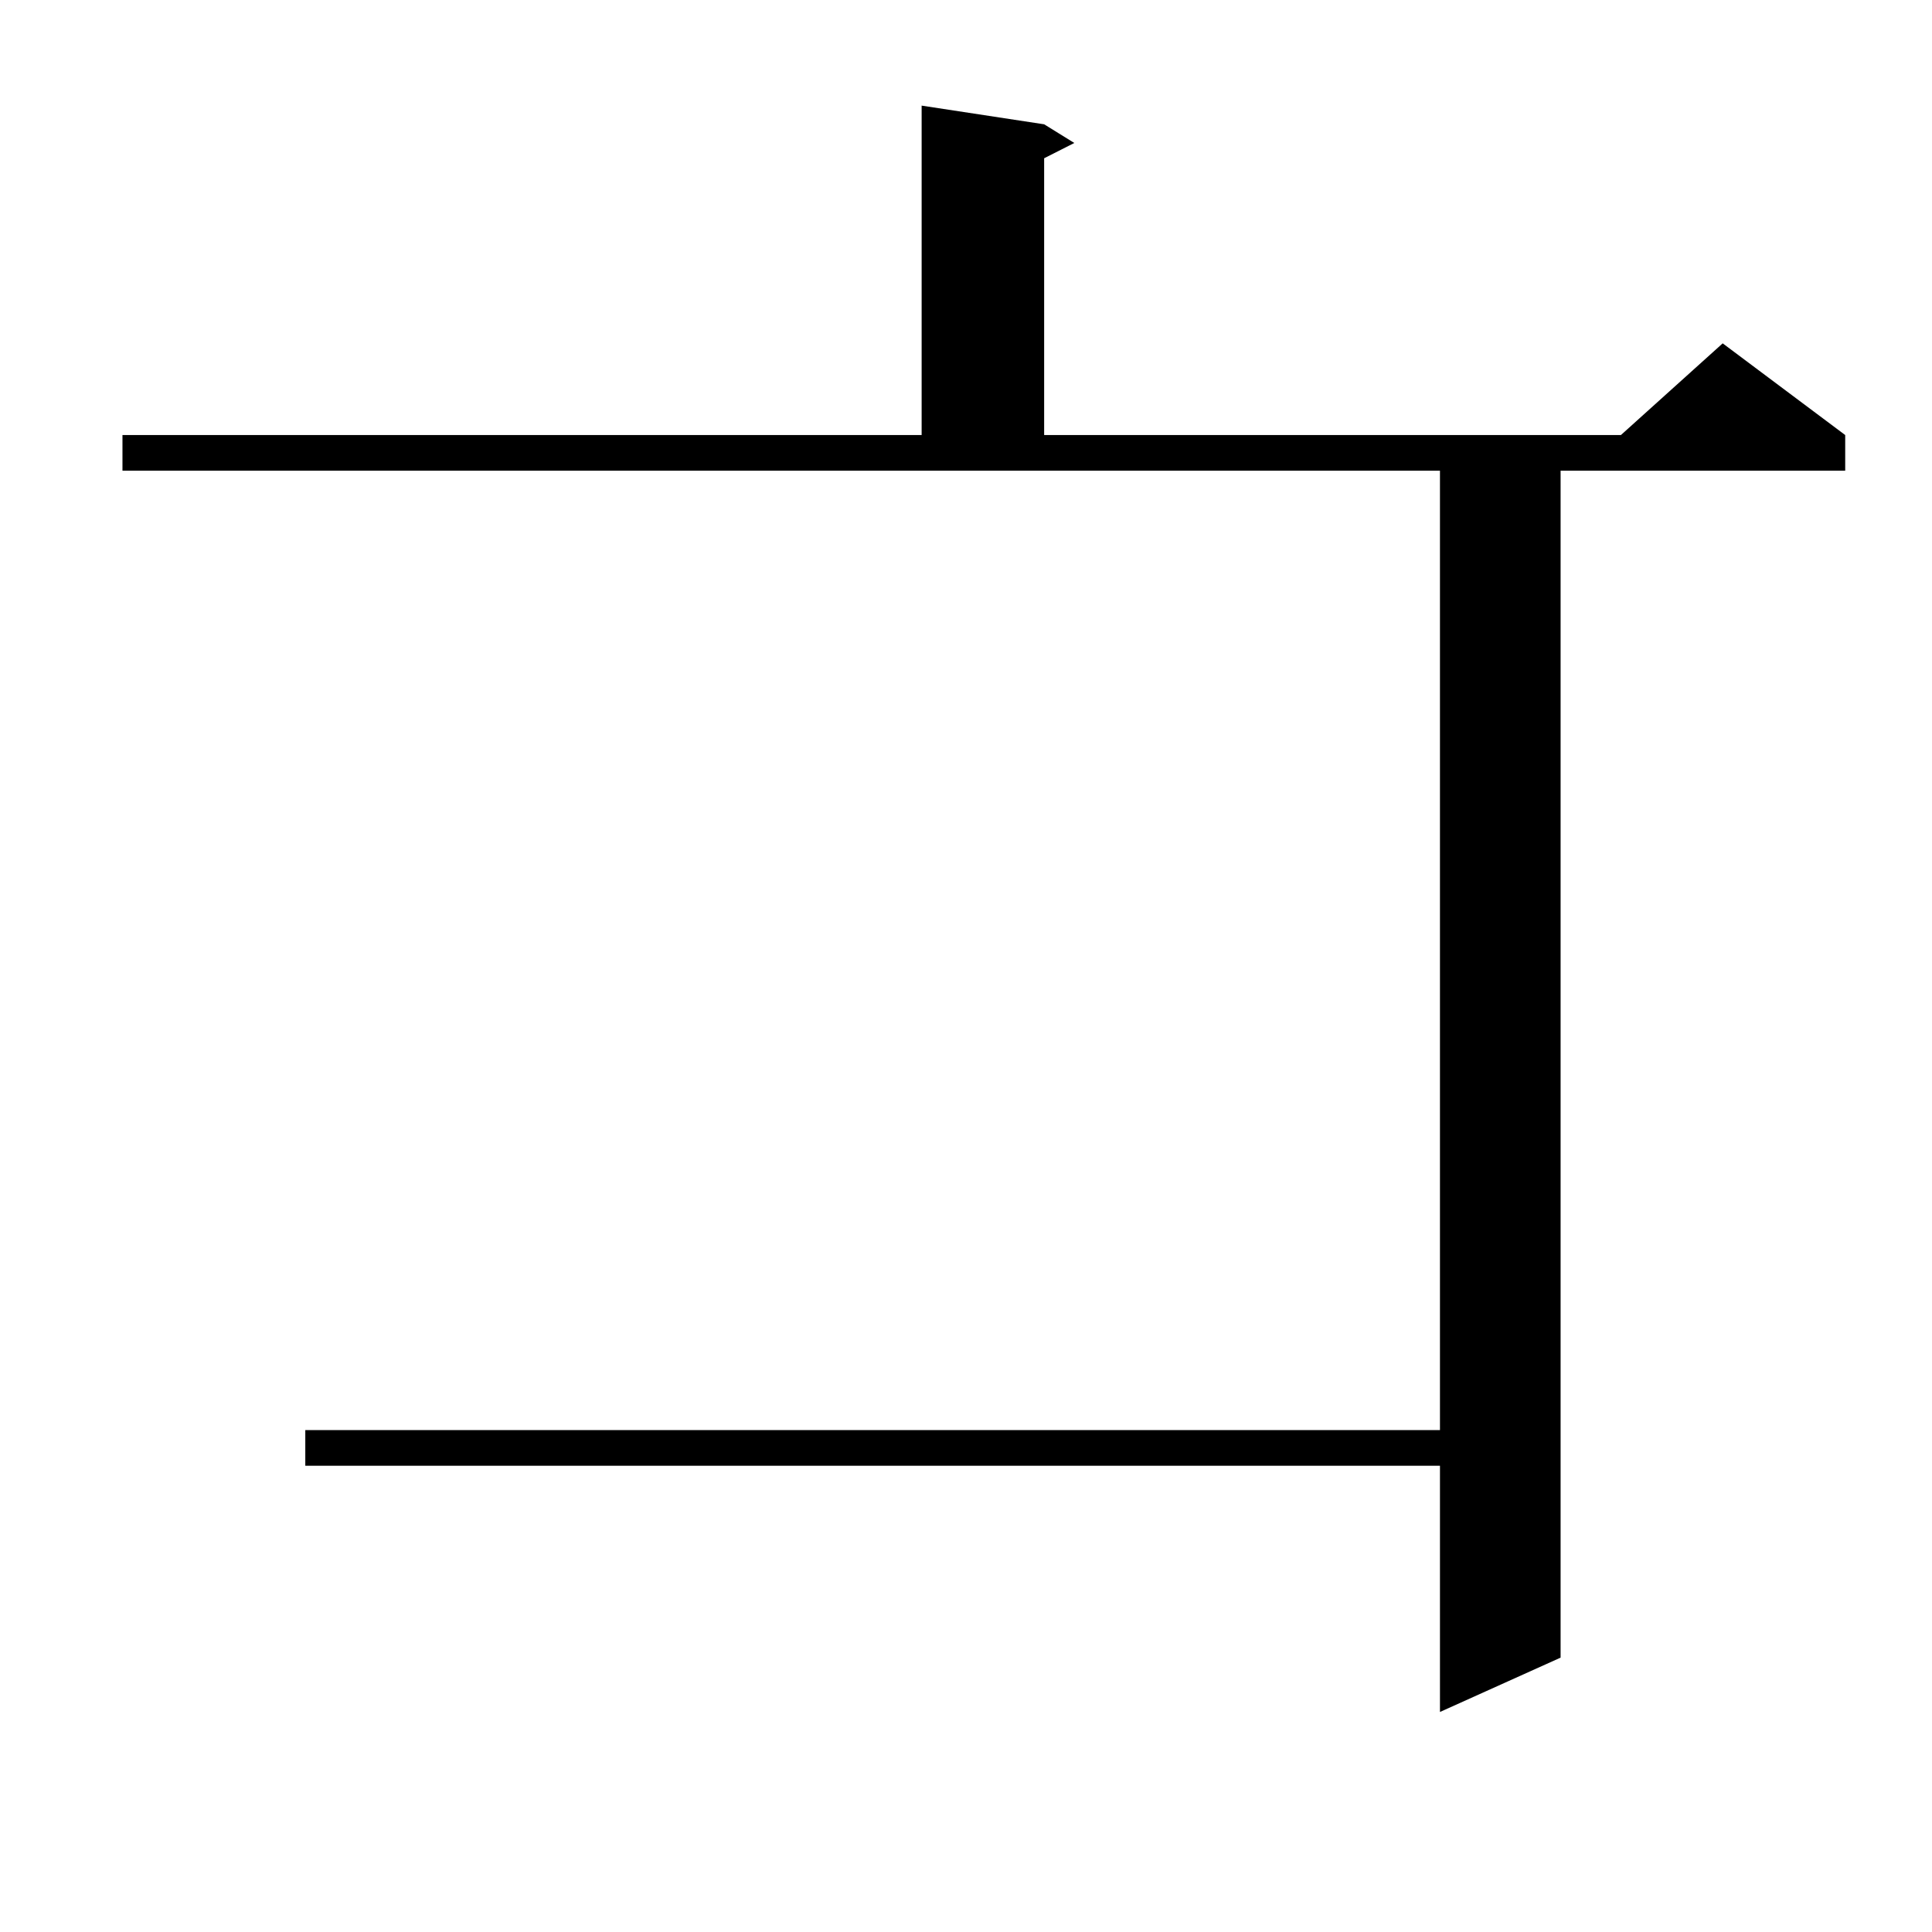 <?xml version="1.0" encoding="utf-8"?>
<!-- Generator: Adobe Illustrator 16.0.0, SVG Export Plug-In . SVG Version: 6.00 Build 0)  -->
<!DOCTYPE svg PUBLIC "-//W3C//DTD SVG 1.1//EN" "http://www.w3.org/Graphics/SVG/1.1/DTD/svg11.dtd">
<svg version="1.1" id="图层_1" xmlns="http://www.w3.org/2000/svg" xmlns:xlink="http://www.w3.org/1999/xlink" x="0px" y="0px"
	 width="1000px" height="1000px" viewBox="0 0 1000 1000" enable-background="new 0 0 1000 1000" xml:space="preserve">
<path d="M63.389,225.176h413.648V54.668l63.413,9.668l15.609,9.668l-15.609,7.91v143.262h298.529l52.682-47.461l63.413,47.461
	v18.457H807.761v614.355l-62.438,28.125V758.672H158.021v-18.457h587.302V243.633H63.389V225.176z"/>
</svg>
